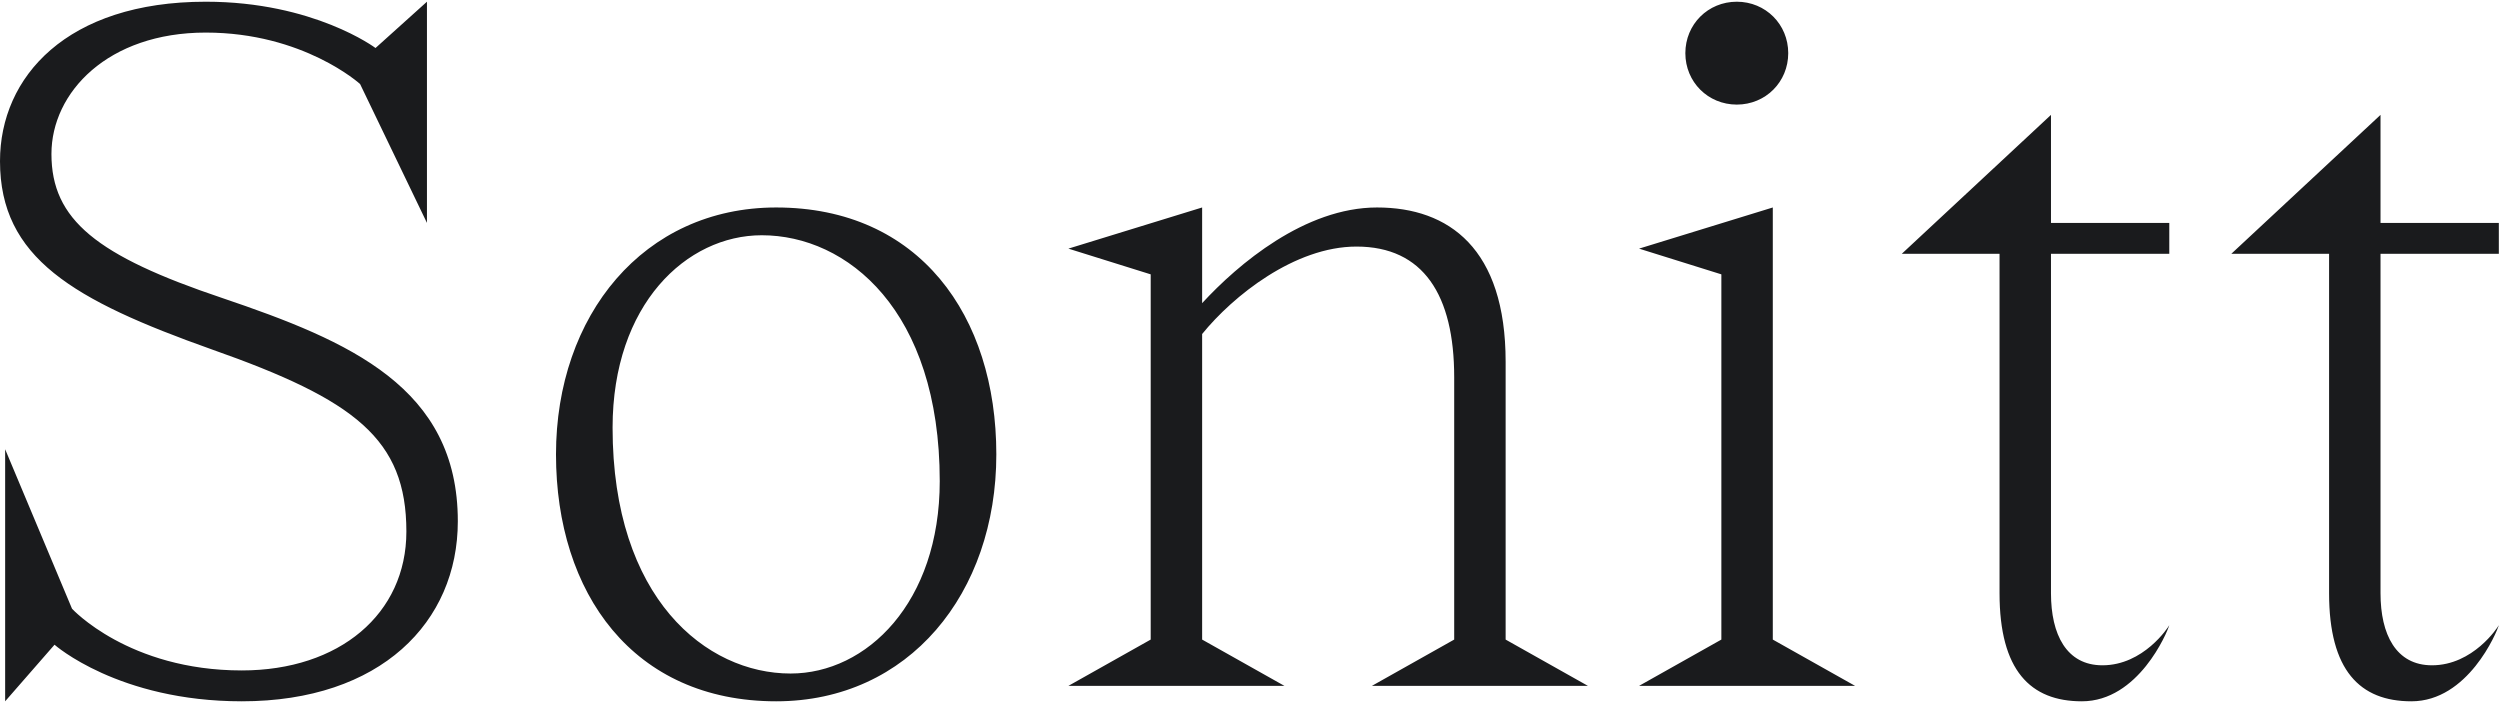 <?xml version="1.0" encoding="UTF-8"?> <svg xmlns="http://www.w3.org/2000/svg" width="729" height="205" viewBox="0 0 729 205" fill="none"><path d="M124.5 0.5V65L105 24.5C105 24.5 88.5 9.5 60 9.5C31.5 9.5 15 26.9 15 44.9C15 64.1 28.2 74.6 64.8 86.9C102 99.5 133.5 113 133.5 152C133.5 181.4 111 204.5 70.5 204.5C34.5 204.5 15.9 188 15.9 188L1.5 204.5V131L21 177.5C21 177.5 37.5 195.5 70.5 195.5C99 195.5 118.5 179 118.5 155C118.5 128 103.5 116.6 61.8 101.9C21.3 87.5 7.15256e-07 75.2 7.15256e-07 47C7.15256e-07 22.4 19.5 0.5 60 0.5C91.5 0.5 109.5 14 109.5 14L124.5 0.5ZM222.129 68.6C200.229 68.6 178.629 88.7 178.629 124.7C178.629 174.5 205.929 196.4 230.529 196.4C252.729 196.4 274.029 175.7 274.029 140.3C274.029 90.5 247.029 68.6 222.129 68.6ZM162.129 132.5C162.129 92 187.629 60.5 226.329 60.5C268.029 60.5 290.529 92 290.529 132.5C290.529 173 265.029 204.5 226.329 204.5C184.629 204.5 162.129 173 162.129 132.5ZM335.543 80L311.543 72.5L350.543 60.5V88.4C361.043 77 380.543 60.5 401.543 60.5C422.543 60.5 439.043 72.5 439.043 105.5V186.5L463.043 200H400.043L424.043 186.5V110C424.043 86 415.043 71.9 395.543 71.9C377.543 71.9 359.543 86.3 350.543 97.4V186.5L374.543 200H311.543L335.543 186.5V80ZM477.949 72.5L516.949 60.5V186.5L540.949 200H477.949L501.949 186.5V80L477.949 72.5ZM491.449 15.5C491.449 23.9 498.049 30.5 506.449 30.5C514.849 30.5 521.449 23.9 521.449 15.5C521.449 7.1 514.849 0.5 506.449 0.5C498.049 0.5 491.449 7.1 491.449 15.5ZM554.566 74L598.066 33.5V65H632.566V74H598.066V173C598.066 185 602.566 194 613.066 194C625.066 194 632.266 182.9 632.566 182.3C631.966 184.4 623.566 204.5 607.066 204.5C592.066 204.5 583.066 195.5 583.066 173V74H554.566ZM650.66 74L694.16 33.5V65H728.66V74H694.16V173C694.16 185 698.66 194 709.16 194C721.16 194 728.36 182.9 728.66 182.3C728.06 184.4 719.66 204.5 703.16 204.5C688.16 204.5 679.16 195.5 679.16 173V74H650.66Z" fill="#1A1B1D"></path></svg> 